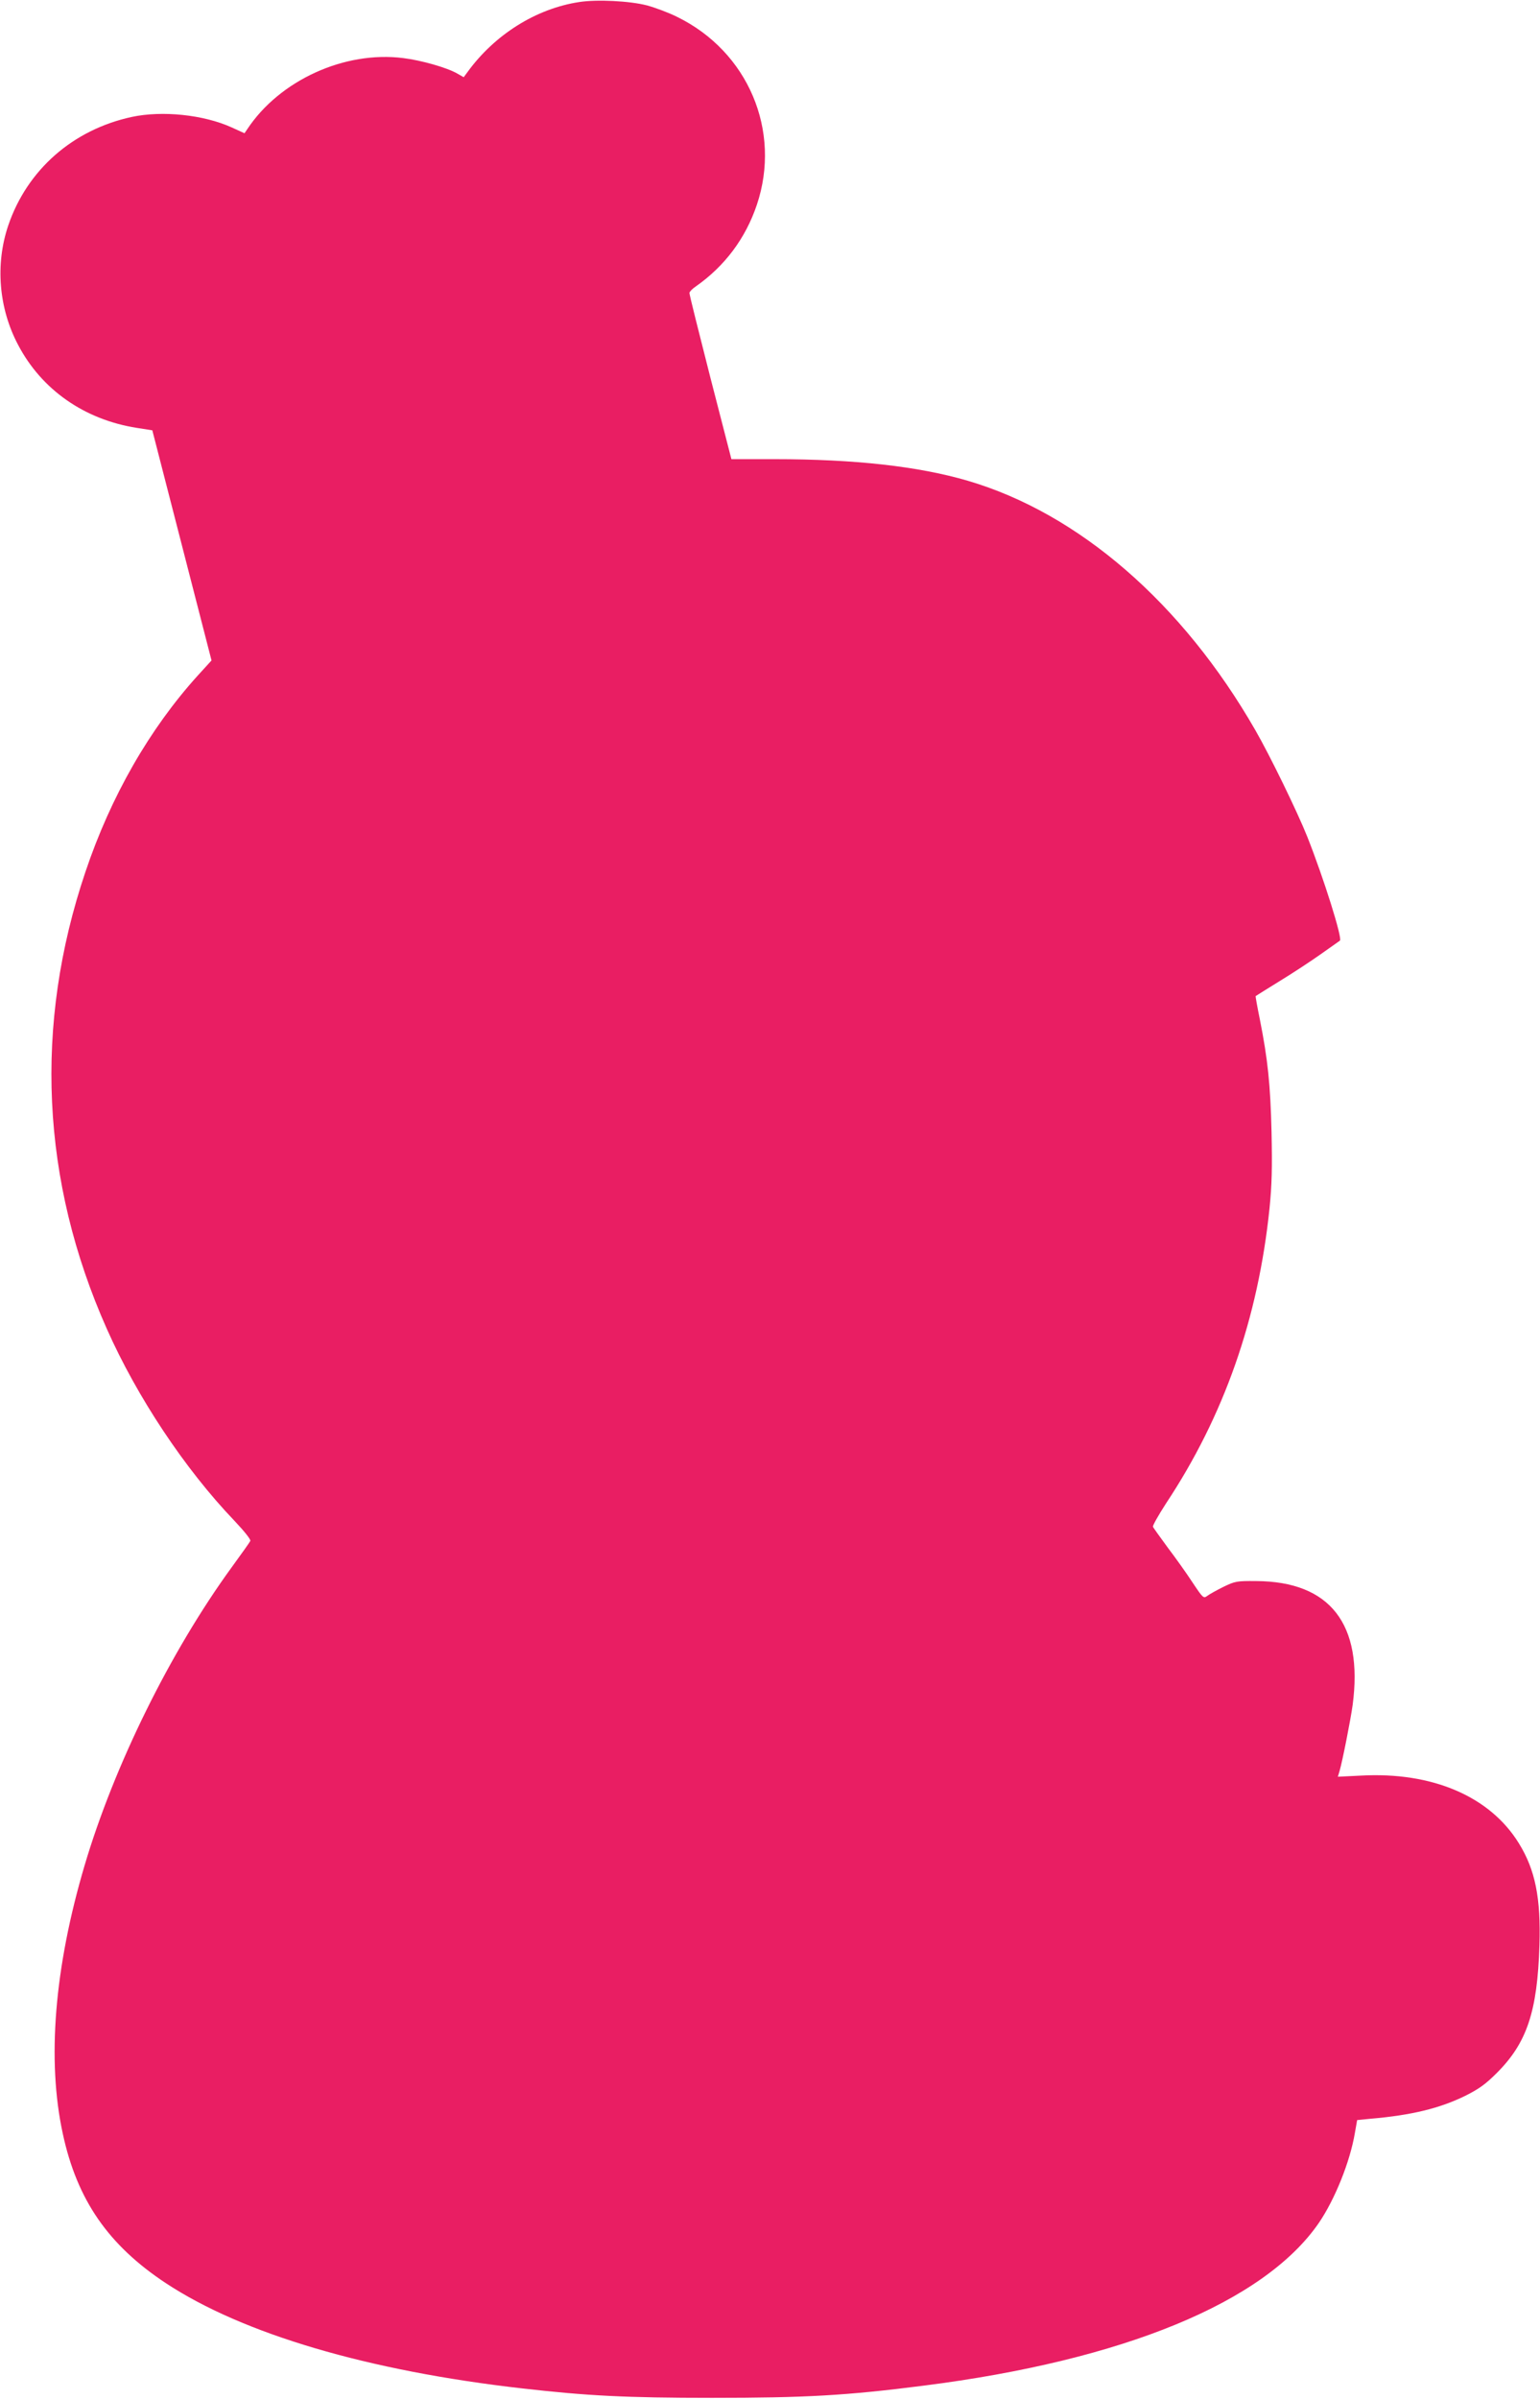<?xml version="1.0" standalone="no"?>
<!DOCTYPE svg PUBLIC "-//W3C//DTD SVG 20010904//EN"
 "http://www.w3.org/TR/2001/REC-SVG-20010904/DTD/svg10.dtd">
<svg version="1.0" xmlns="http://www.w3.org/2000/svg"
 width="822pt" height="1280pt" viewBox="0 0 822 1280"
 preserveAspectRatio="xMidYMid meet">
<g transform="translate(0,1280) scale(0.1,-0.1)"
fill="#e91e63" stroke="none">
<path d="M3091 12789 c-230 -35 -451 -174 -596 -374 l-20 -27 -35 20 c-54 31
-190 70 -287 82 -313 40 -660 -118 -833 -379 l-15 -22 -68 31 c-150 68 -371
91 -534 56 -314 -68 -558 -282 -659 -579 -70 -207 -51 -441 52 -636 126 -241
355 -400 634 -444 l83 -13 158 -614 158 -614 -73 -80 c-258 -285 -465 -646
-600 -1048 -276 -817 -237 -1649 114 -2438 162 -365 417 -748 680 -1023 54
-57 90 -102 86 -109 -3 -7 -48 -70 -99 -140 -327 -449 -628 -1058 -786 -1593
-161 -544 -201 -1038 -116 -1429 76 -354 243 -595 550 -798 411 -271 1078
-468 1905 -562 342 -39 550 -50 1010 -50 497 0 717 12 1130 65 1066 135 1819
445 2110 869 85 125 166 325 192 480 l12 68 70 7 c222 19 371 56 506 122 76
38 110 63 170 123 160 160 216 327 227 680 8 252 -22 403 -110 545 -154 250
-462 382 -843 361 l-123 -6 9 30 c16 55 59 274 70 353 57 431 -120 659 -515
661 -104 1 -113 -1 -175 -31 -36 -18 -74 -39 -86 -48 -20 -15 -23 -12 -79 72
-32 49 -92 133 -133 187 -40 55 -76 104 -78 110 -2 6 29 61 69 123 311 469
492 988 553 1573 13 129 15 219 11 410 -6 254 -20 387 -62 599 -14 68 -24 125
-23 126 2 2 59 37 128 80 69 42 168 107 220 144 51 36 98 69 102 72 15 10 -86
332 -174 554 -53 133 -199 433 -278 570 -389 677 -942 1156 -1535 1330 -263
77 -604 115 -1029 115 l-232 0 -113 438 c-61 240 -112 442 -111 449 0 6 15 22
33 34 156 109 267 258 327 437 132 394 -47 817 -426 1002 -44 22 -116 49 -160
61 -92 24 -268 33 -363 18z"/>
</g>
</svg>
